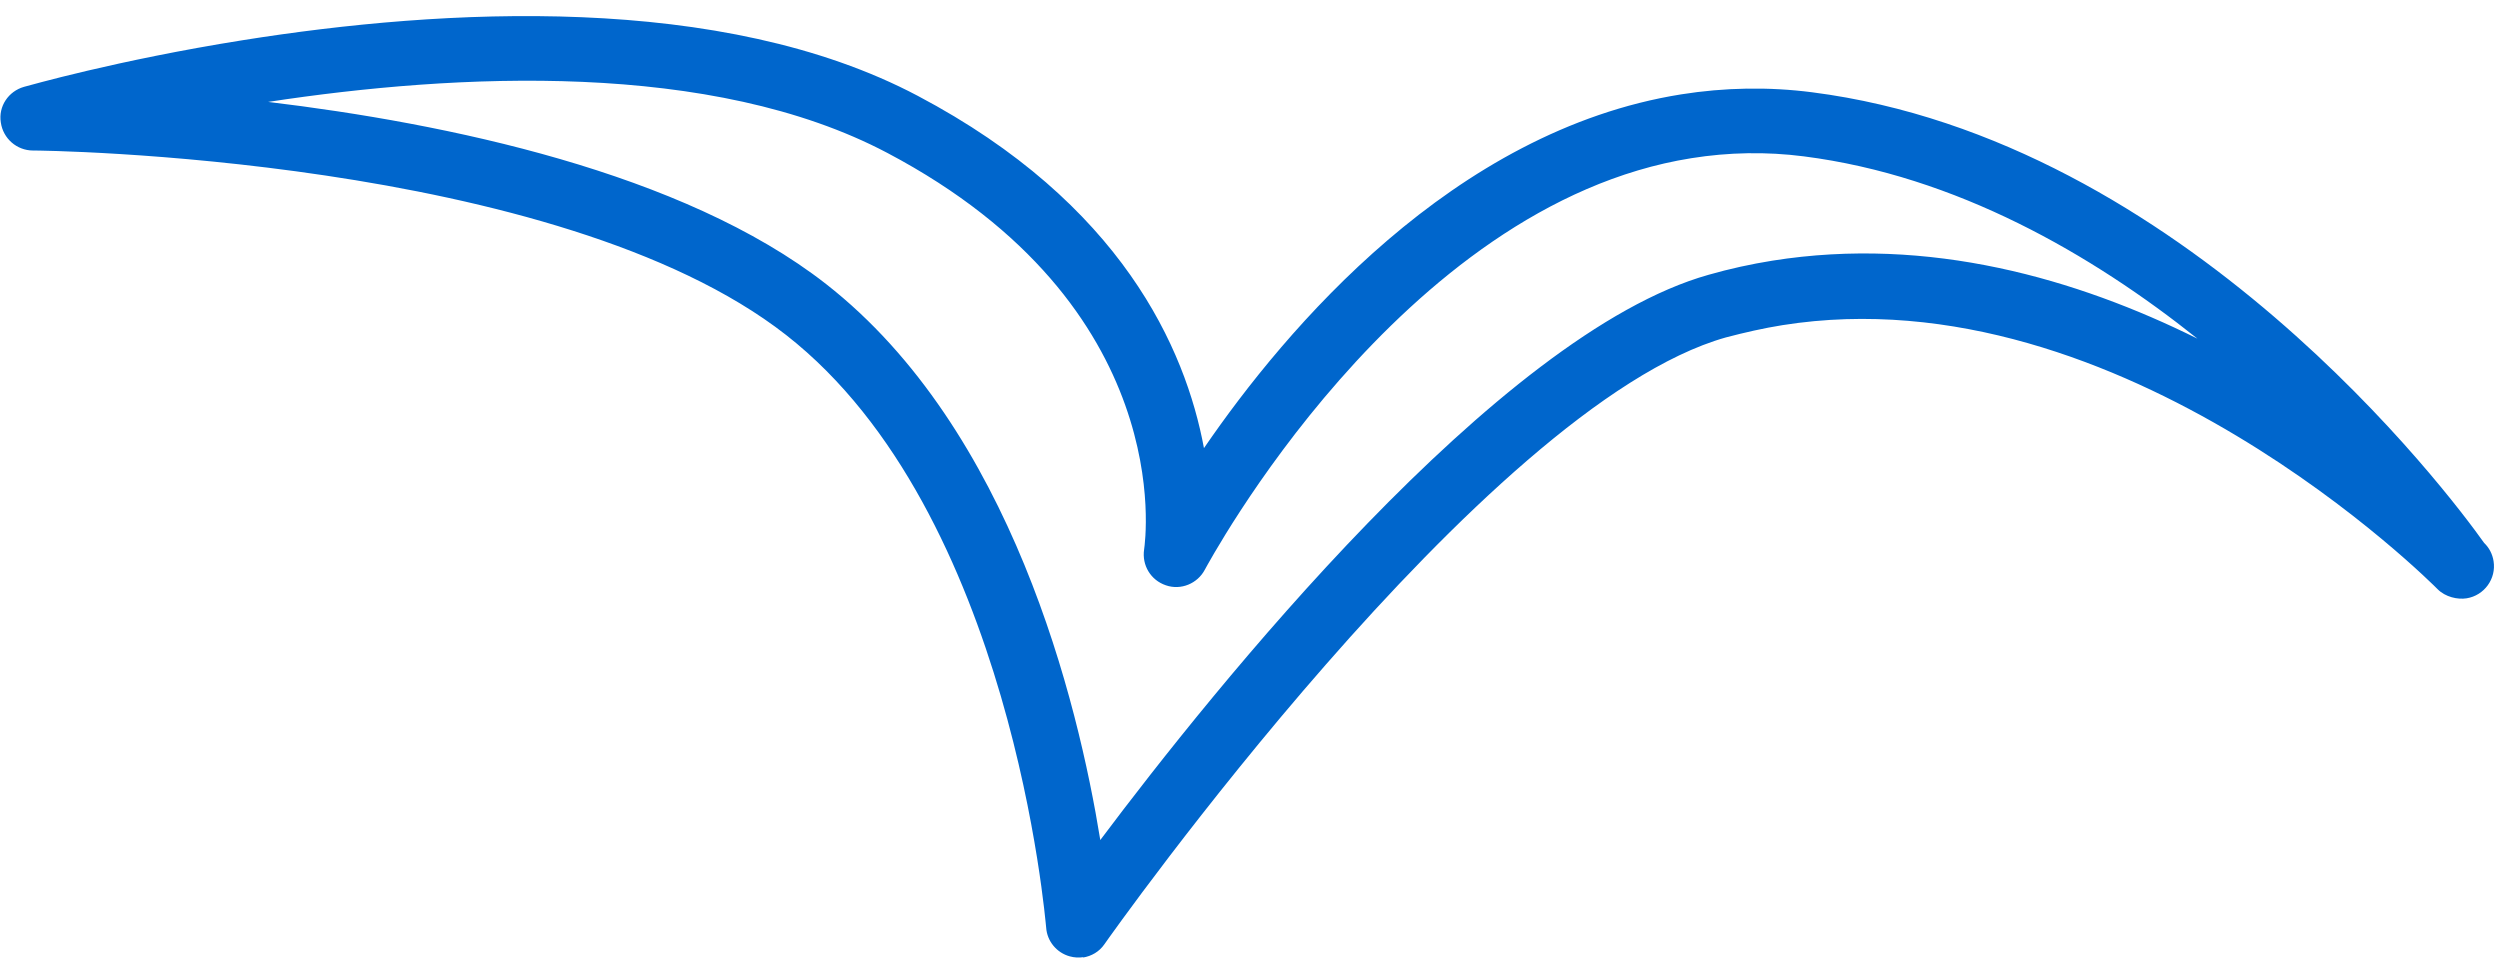 <?xml version="1.0" encoding="UTF-8"?> <svg xmlns="http://www.w3.org/2000/svg" width="77" height="30" viewBox="0 0 77 30" fill="none"><path d="M33.37 29.48C33.231 29.502 33.088 29.494 32.95 29.456C32.548 29.347 32.249 28.99 32.222 28.569C32.202 28.441 31.188 15.772 24.215 10.32C17.16 4.801 1.175 4.631 1.013 4.636C0.517 4.634 0.094 4.266 0.025 3.77C-0.053 3.277 0.257 2.812 0.742 2.674C0.859 2.646 3.579 1.858 7.49 1.236C13.642 0.257 22.231 -0.239 28.267 2.952C34.546 6.267 36.514 10.743 37.082 13.802C39.605 10.12 44.761 4.024 51.782 2.906C53.116 2.694 54.479 2.67 55.812 2.842C67.265 4.311 75.44 15.211 76.511 16.722C76.666 16.869 76.768 17.066 76.802 17.283C76.889 17.826 76.515 18.341 75.972 18.428C75.696 18.472 75.318 18.39 75.076 18.145C74.98 18.049 65.376 8.348 54.898 10.015C54.316 10.108 53.729 10.242 53.156 10.393C45.733 12.486 34.13 28.913 34.015 29.084C33.859 29.311 33.618 29.451 33.351 29.493L33.37 29.48ZM8.258 3.139C13.73 3.797 21.026 5.299 25.443 8.748C31.156 13.216 33.205 21.638 33.889 25.873C37.364 21.24 46.132 10.286 52.626 8.463C53.265 8.28 53.931 8.134 54.592 8.028C59.422 7.26 63.977 8.591 67.682 10.431C64.423 7.831 60.252 5.417 55.559 4.816C54.402 4.667 53.241 4.689 52.095 4.872C43.108 6.302 37.174 17.433 37.11 17.544C36.885 17.974 36.372 18.188 35.911 18.028C35.441 17.87 35.165 17.408 35.239 16.92C35.282 16.62 36.276 9.434 27.332 4.711C21.926 1.855 14.071 2.254 8.258 3.139Z" fill="#0066CC"></path></svg> 